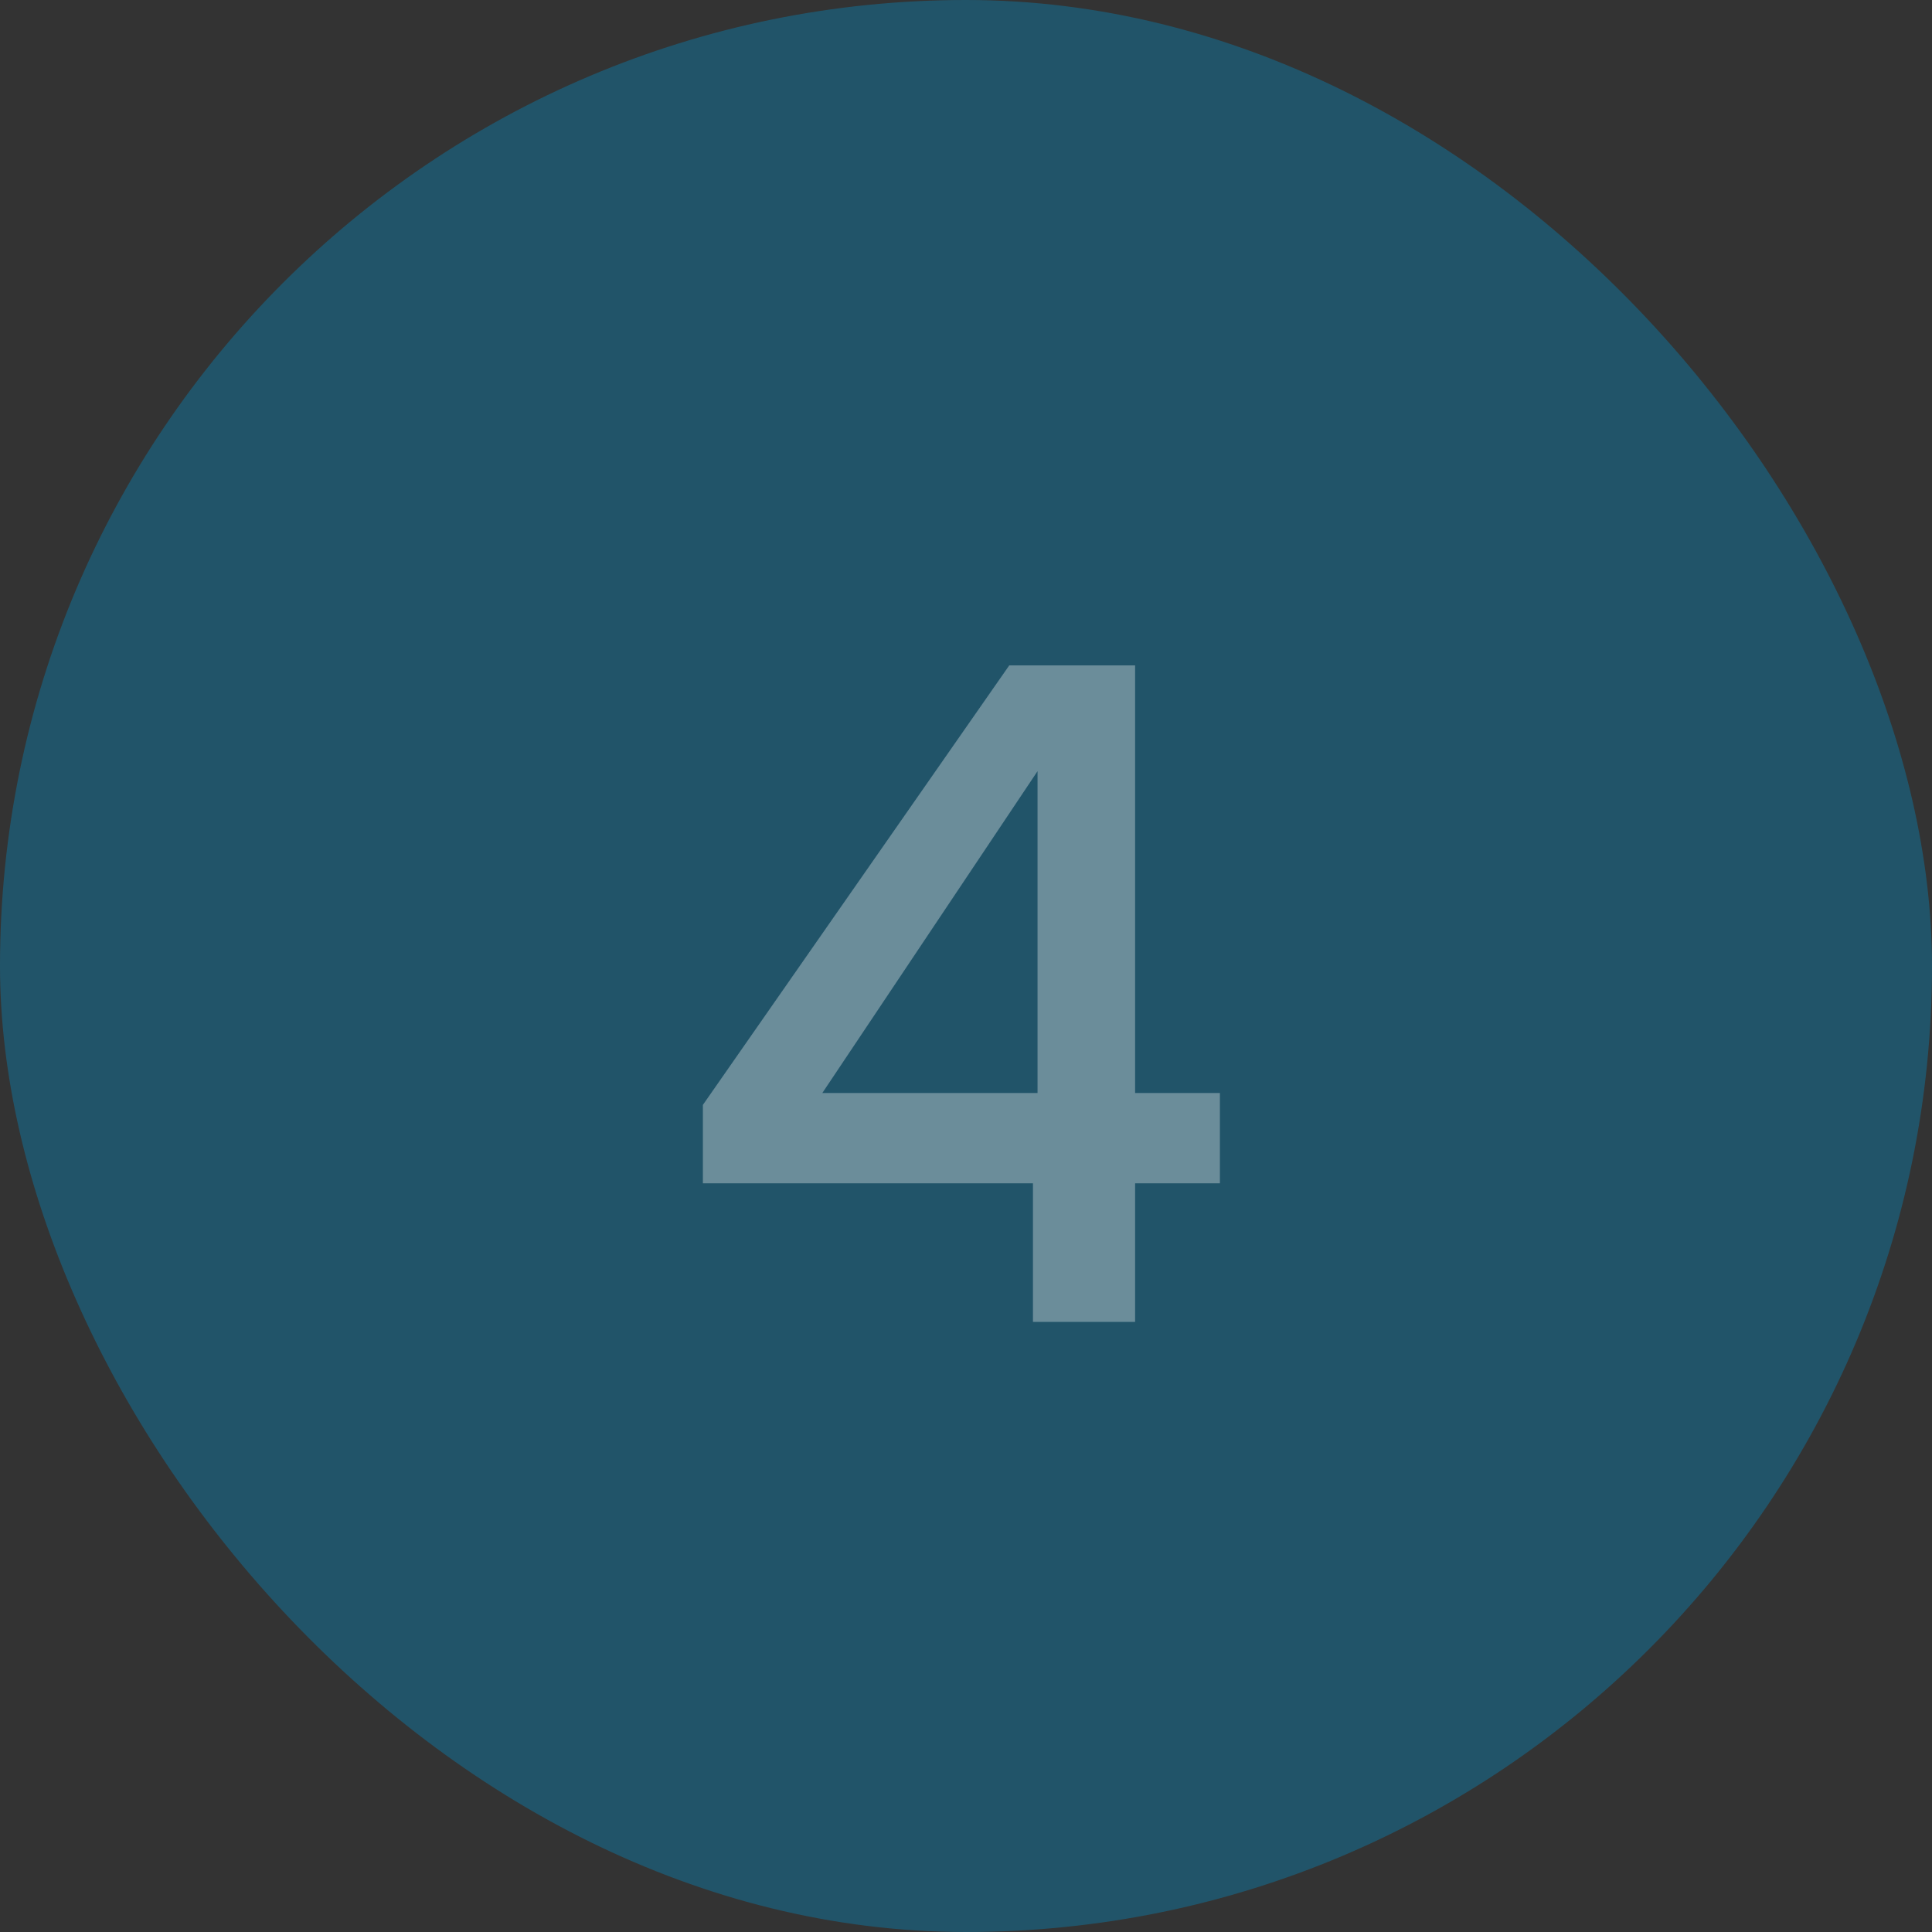 <svg width="38" height="38" viewBox="0 0 38 38" fill="none" xmlns="http://www.w3.org/2000/svg">
<rect x="0" y="0" width="38" height="38" fill="#333333" stroke="none"/>
<rect opacity="0.35" width="38" height="38" rx="19" fill="#0093CE"/>
<path opacity="0.35" d="M13.825 23.274V21.732L19.851 13.087H22.326V21.498H23.994V23.274H22.326V26H20.317V23.274H13.825ZM20.407 15.168L16.174 21.498H20.407V15.168Z" fill="#F5F5F5"/>
</svg>
